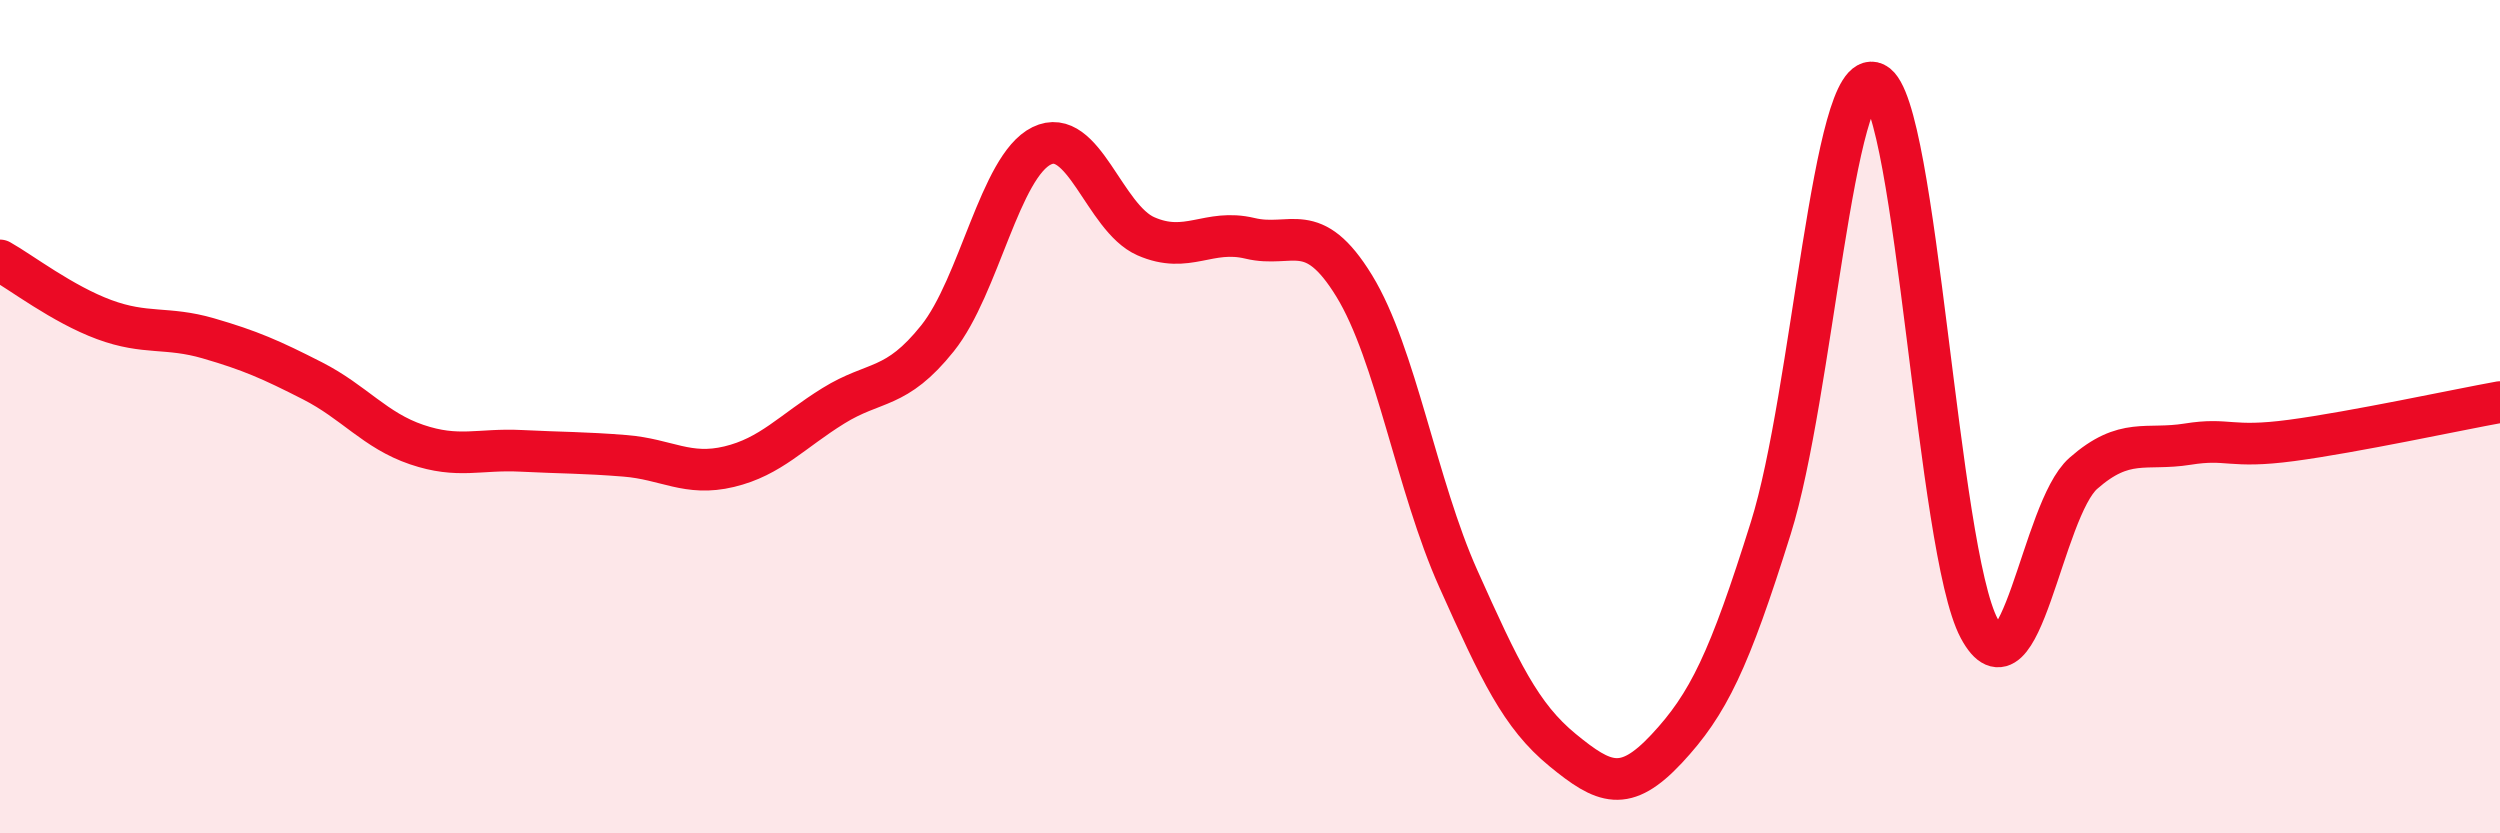 
    <svg width="60" height="20" viewBox="0 0 60 20" xmlns="http://www.w3.org/2000/svg">
      <path
        d="M 0,6.25 C 0.5,6.53 1.5,7.3 2.5,7.67 C 3.5,8.04 4,7.83 5,8.12 C 6,8.41 6.5,8.63 7.5,9.14 C 8.5,9.65 9,10.33 10,10.67 C 11,11.01 11.5,10.77 12.5,10.82 C 13.5,10.87 14,10.86 15,10.94 C 16,11.02 16.5,11.44 17.5,11.2 C 18.5,10.96 19,10.36 20,9.74 C 21,9.12 21.5,9.37 22.5,8.12 C 23.5,6.87 24,3.99 25,3.5 C 26,3.01 26.5,5.23 27.5,5.67 C 28.5,6.11 29,5.48 30,5.72 C 31,5.96 31.5,5.23 32.5,6.86 C 33.5,8.49 34,11.66 35,13.89 C 36,16.12 36.5,17.18 37.5,18 C 38.5,18.82 39,19.04 40,17.97 C 41,16.9 41.5,15.86 42.5,12.67 C 43.5,9.48 44,1.52 45,2 C 46,2.48 46.5,13.21 47.5,15.08 C 48.5,16.95 49,12.24 50,11.36 C 51,10.48 51.5,10.82 52.5,10.66 C 53.5,10.5 53.5,10.77 55,10.57 C 56.5,10.37 59,9.83 60,9.65L60 20L0 20Z"
        fill="#EB0A25"
        opacity="0.1"
        stroke-linecap="round"
        stroke-linejoin="round"
      />
      <path
        d="M 0,6.25 C 0.5,6.53 1.5,7.3 2.5,7.67 C 3.5,8.04 4,7.83 5,8.12 C 6,8.41 6.5,8.63 7.5,9.14 C 8.5,9.65 9,10.33 10,10.67 C 11,11.01 11.5,10.77 12.5,10.82 C 13.5,10.87 14,10.86 15,10.94 C 16,11.02 16.5,11.44 17.5,11.2 C 18.5,10.96 19,10.36 20,9.74 C 21,9.12 21.5,9.37 22.5,8.12 C 23.5,6.87 24,3.99 25,3.5 C 26,3.01 26.5,5.23 27.5,5.67 C 28.5,6.11 29,5.48 30,5.72 C 31,5.96 31.5,5.23 32.5,6.86 C 33.5,8.49 34,11.66 35,13.89 C 36,16.12 36.5,17.18 37.5,18 C 38.5,18.82 39,19.04 40,17.97 C 41,16.9 41.5,15.86 42.5,12.67 C 43.5,9.48 44,1.52 45,2 C 46,2.48 46.5,13.21 47.5,15.08 C 48.5,16.95 49,12.24 50,11.36 C 51,10.48 51.5,10.82 52.5,10.66 C 53.5,10.5 53.5,10.77 55,10.57 C 56.5,10.37 59,9.83 60,9.65"
        stroke="#EB0A25"
        stroke-width="1"
        fill="none"
        stroke-linecap="round"
        stroke-linejoin="round"
      />
    </svg>
  